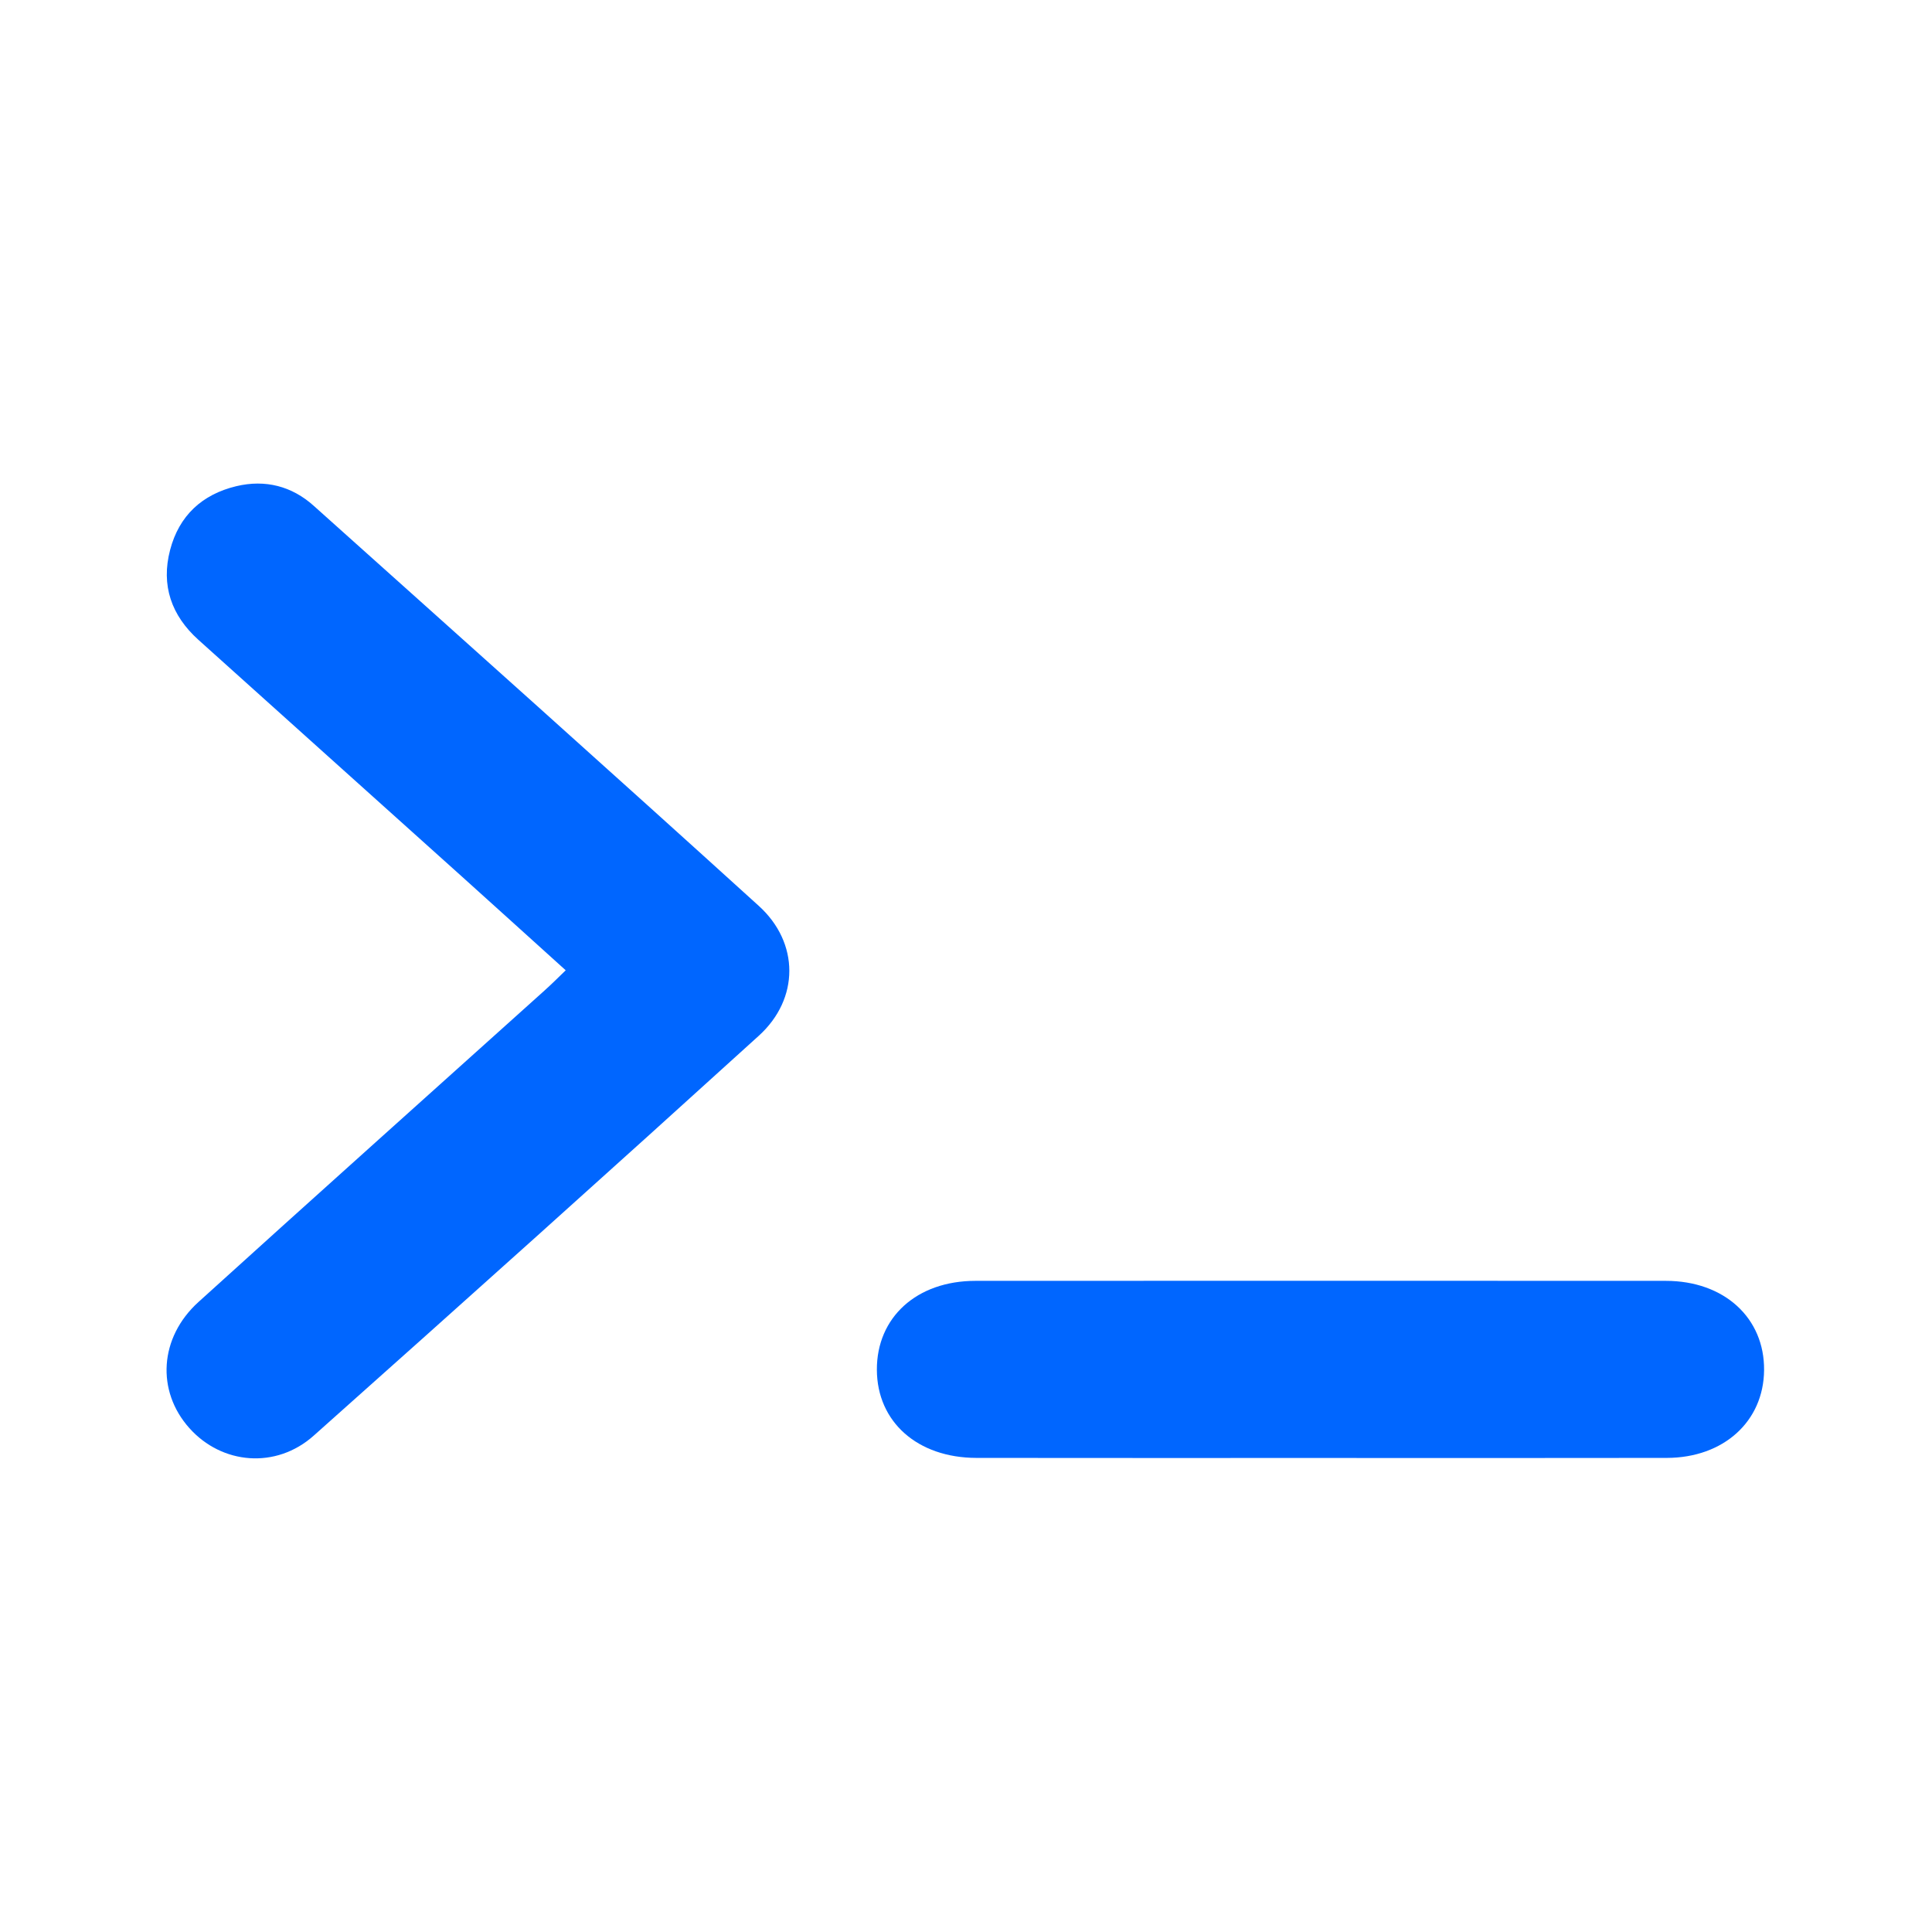 <?xml version="1.0" encoding="utf-8"?>
<!-- Generator: Adobe Illustrator 24.1.2, SVG Export Plug-In . SVG Version: 6.00 Build 0)  -->
<svg version="1.0" xmlns="http://www.w3.org/2000/svg" xmlns:xlink="http://www.w3.org/1999/xlink" x="0px" y="0px"
	 viewBox="0 0 256 256" style="enable-background:new 0 0 256 256;" xml:space="preserve">
<style type="text/css">
	.st0{display:none;}
	.st1{fill:#0066FF;}
</style>
<g id="Layer_1">
	<rect class="st0" width="256" height="256"/>
	<path class="st1" d="M74.96,128.57c-4.69-4.23-9.19-8.32-13.72-12.39C49.6,105.71,37.93,95.26,26.29,84.78
		c-3.58-3.22-4.98-7.22-3.75-11.91c1.19-4.54,4.23-7.36,8.78-8.45c3.83-0.91,7.35-0.01,10.26,2.61
		c19.69,17.64,39.4,35.25,58.97,53.01c5.38,4.88,5.39,12.3,0.01,17.19c-19.57,17.77-39.25,35.42-58.99,53
		c-5,4.46-12.17,3.83-16.48-1c-4.39-4.91-4-11.99,1.21-16.71c15.23-13.81,30.56-27.51,45.84-41.26
		C73.03,130.46,73.88,129.62,74.96,128.57z"/>
	<path class="st1" d="M174.95,193.19c-15.19,0-30.37,0.01-45.56-0.01c-7.82-0.01-13.17-4.77-13.2-11.67
		c-0.03-6.95,5.28-11.79,13.06-11.79c30.49-0.01,60.99-0.02,91.48,0c7.73,0,13.09,4.91,13.02,11.84
		c-0.06,6.78-5.36,11.6-12.88,11.62C205.57,193.21,190.26,193.19,174.95,193.19z"/>
</g>
<g id="Layer_2">
</g>
</svg>
